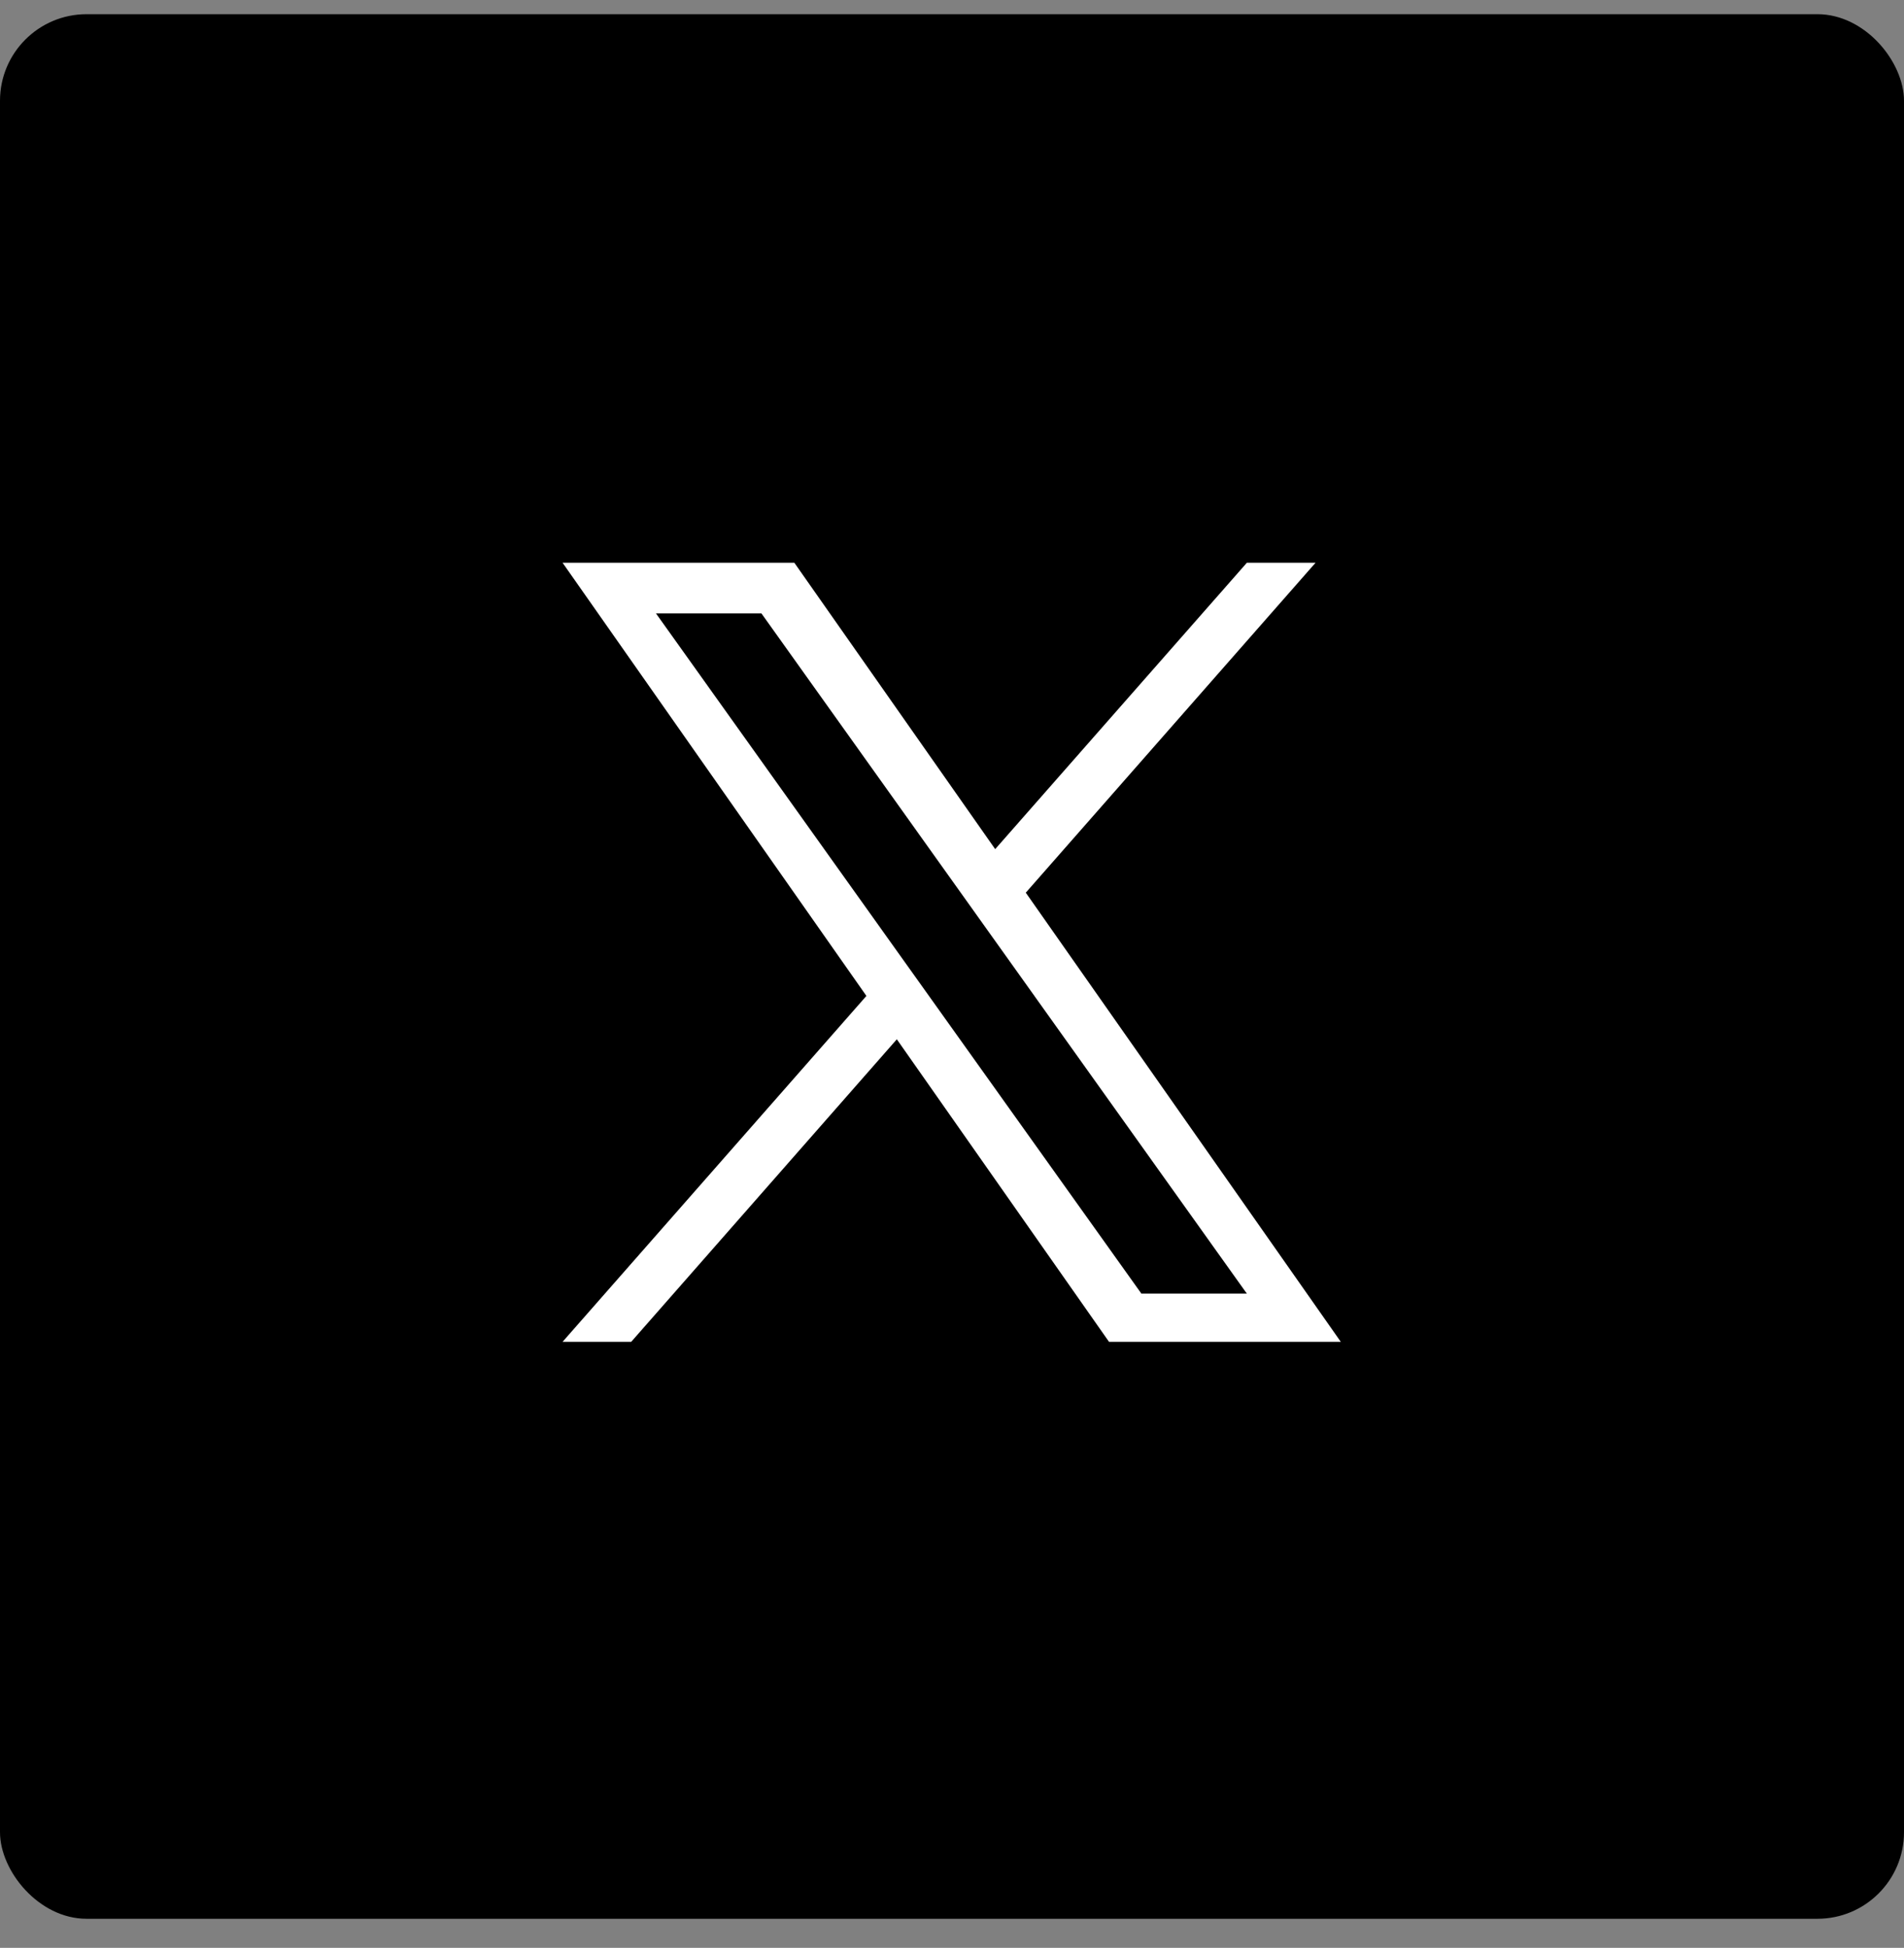 <svg width="44" height="45" viewBox="0 0 44 45" fill="none" xmlns="http://www.w3.org/2000/svg">
<rect x="0" y="0" width="44" height="45" fill="#808080" stroke="none"/>
<rect y="0.328" width="44" height="44" rx="2" fill="black"/>
<path d="M23.705 20.623L30.402 13H28.815L22.998 19.617L18.356 13H13L20.022 23.008L13 31H14.586L20.725 24.01L25.629 31H30.985M15.159 14.171H17.596L28.814 29.886H26.377" fill="white"/>
</svg>
